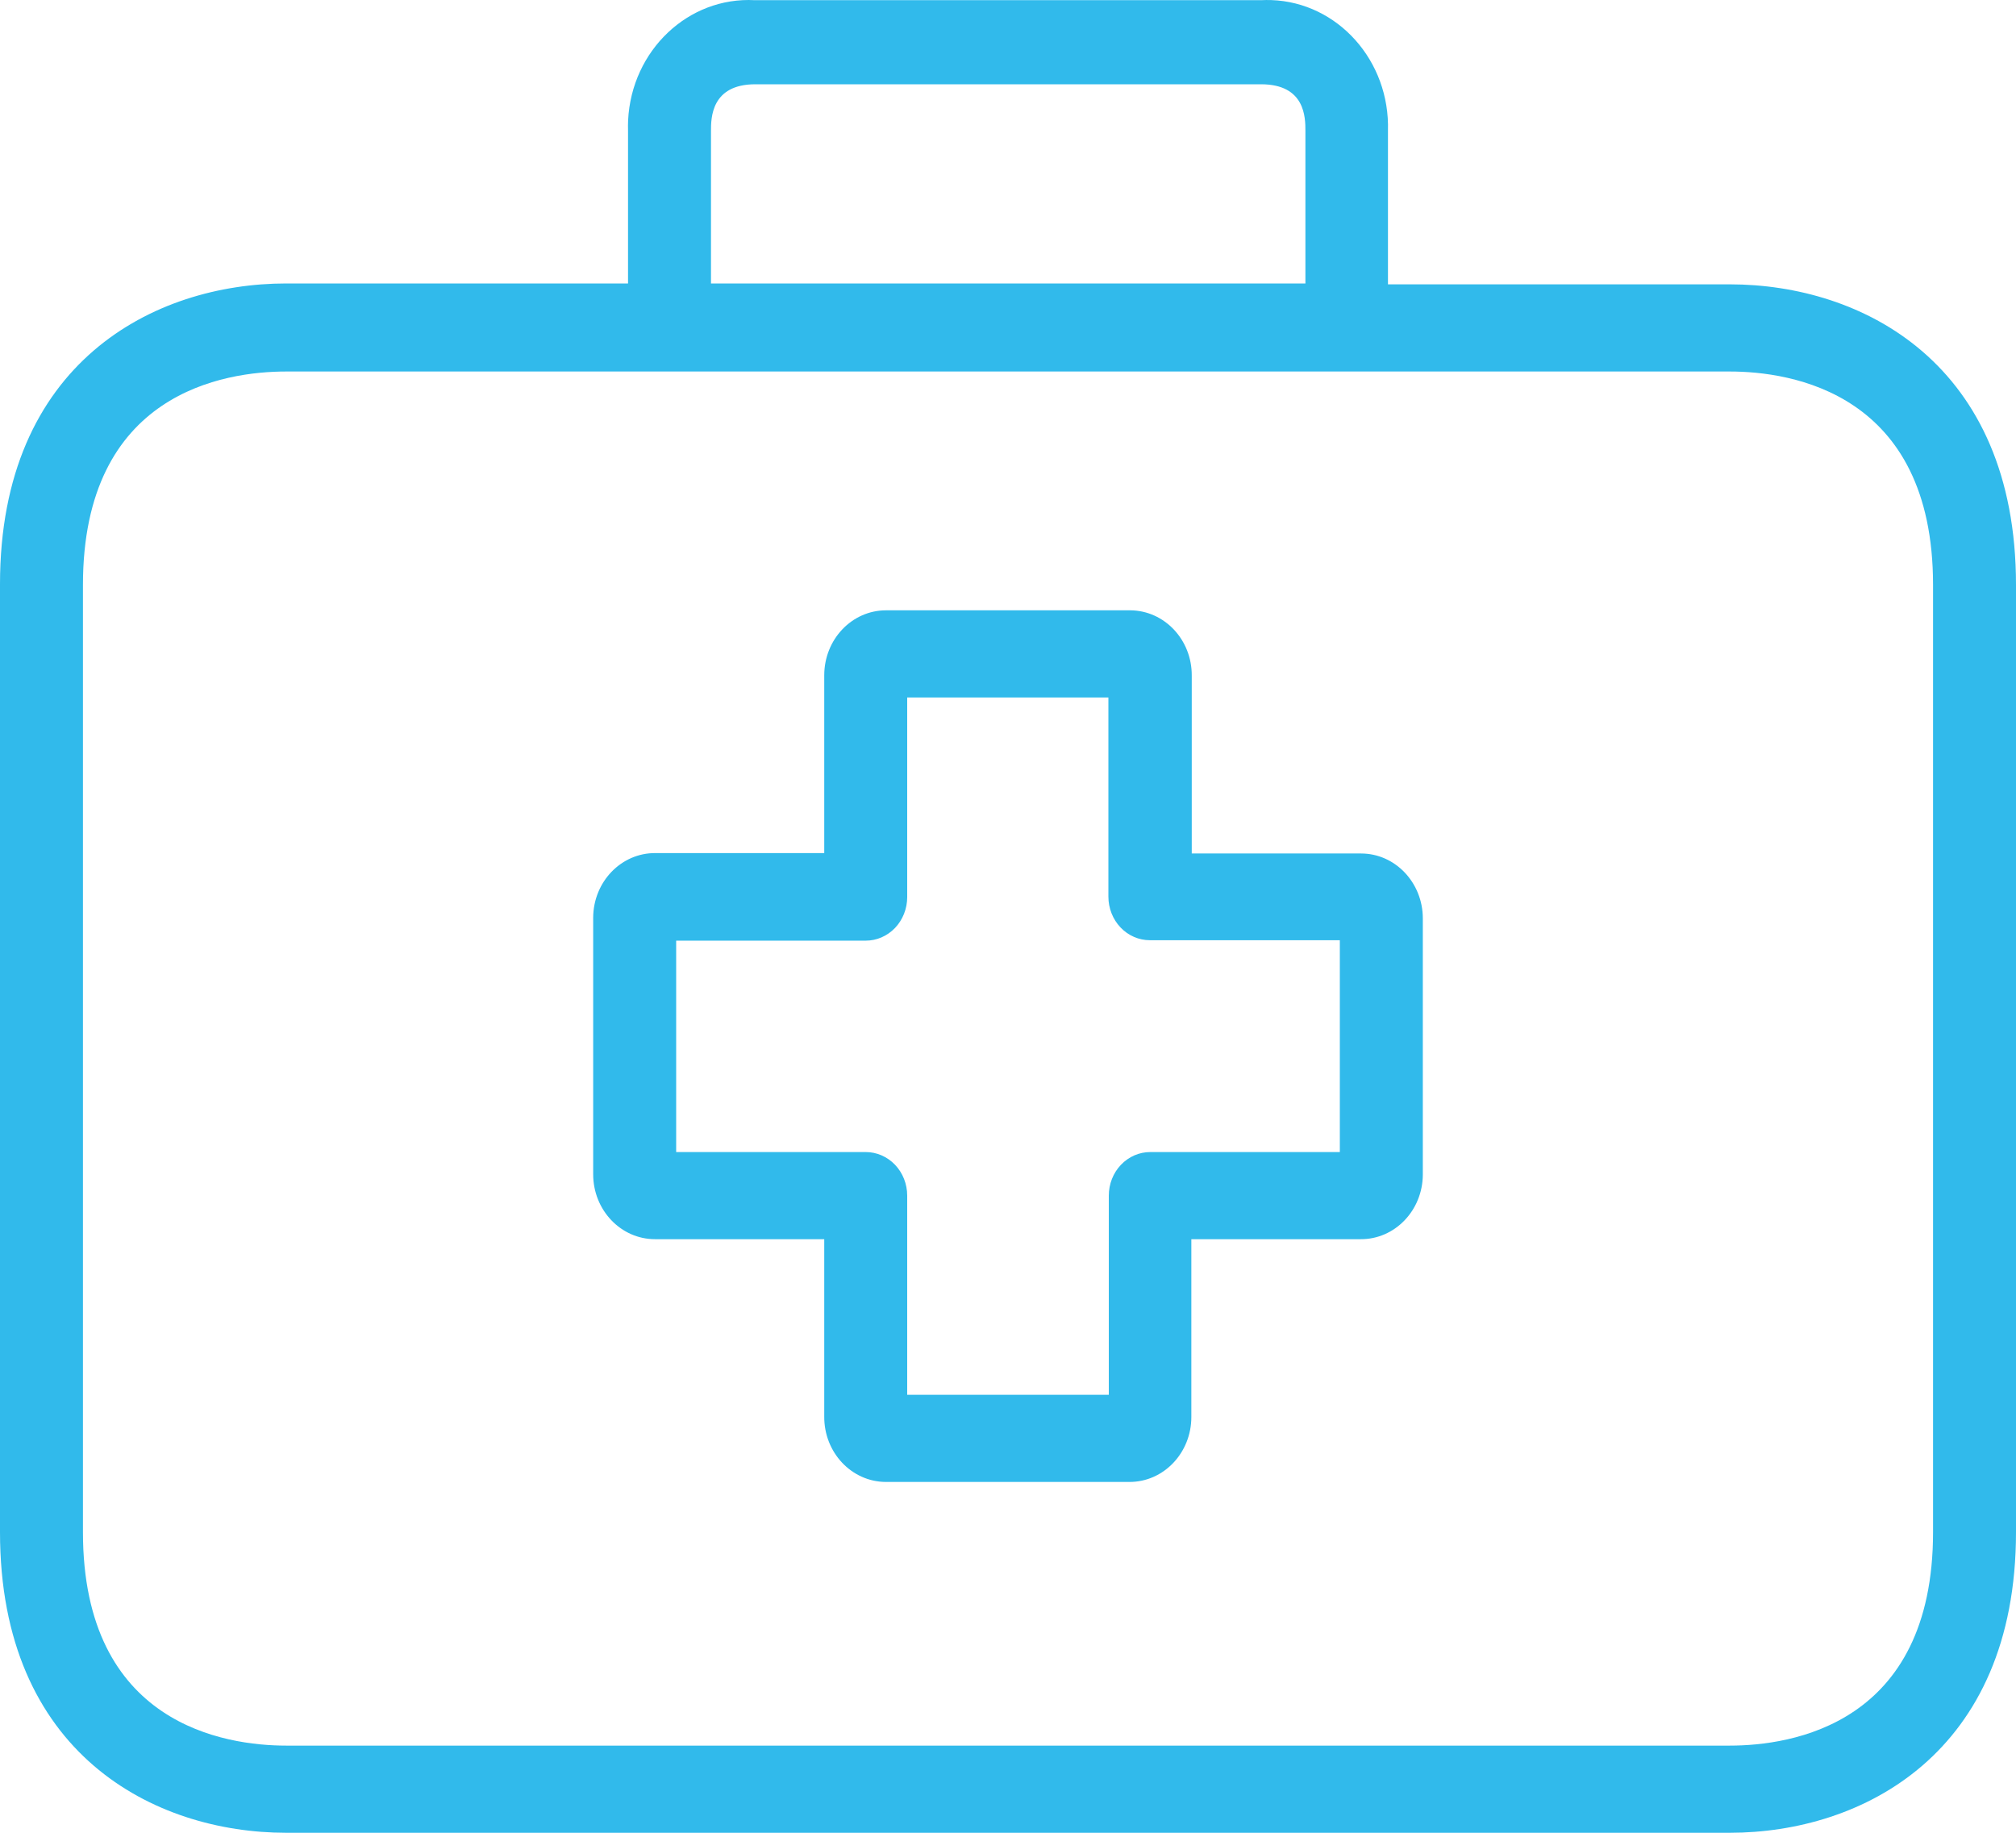 <svg width="55" height="50" viewBox="0 0 55 50" fill="none" xmlns="http://www.w3.org/2000/svg">
<path d="M37.131 23.284H32.513V18.433C32.52 17.455 31.77 16.657 30.838 16.65H24.173C23.242 16.65 22.487 17.443 22.487 18.422V23.273H17.881C16.949 23.266 16.189 24.054 16.183 25.032V32.035C16.183 33.013 16.938 33.806 17.869 33.806H22.487V38.645C22.48 39.624 23.23 40.422 24.162 40.429H30.816C31.747 40.429 32.502 39.636 32.502 38.657V33.806H37.119C38.051 33.813 38.811 33.025 38.817 32.047V25.056C38.817 24.078 38.062 23.284 37.131 23.284ZM36.553 31.429H31.382C31.081 31.429 30.794 31.554 30.581 31.777C30.369 32 30.25 32.302 30.25 32.618V38.051H24.75V32.618C24.75 32.302 24.631 32 24.419 31.777C24.206 31.554 23.918 31.429 23.618 31.429H18.447V25.662H23.618C23.918 25.662 24.206 25.537 24.419 25.314C24.631 25.091 24.75 24.789 24.75 24.473V19.028H30.239V24.461C30.239 24.777 30.358 25.079 30.57 25.302C30.782 25.525 31.07 25.65 31.37 25.65H36.553V31.429Z" fill="#31BAEB"/>
<path d="M47.191 7.757H37.866V3.572C37.925 1.662 36.499 0.064 34.681 0.002C34.589 -0.001 34.496 -0 34.403 0.005H20.597C18.78 -0.095 17.231 1.372 17.136 3.28C17.132 3.377 17.131 3.474 17.134 3.572V7.733H7.809C4.21 7.733 0 9.885 0 15.937V41.796C0 47.848 4.21 50 7.809 50H47.191C50.79 50 55 47.848 55 41.796V15.96C55 9.909 50.801 7.757 47.191 7.757ZM19.397 3.572C19.397 3.227 19.397 2.299 20.608 2.299H34.403C35.614 2.299 35.614 3.215 35.614 3.572V7.733H19.397V3.572ZM52.737 41.796C52.737 47.051 48.866 47.622 47.191 47.622H7.809C6.145 47.622 2.263 47.051 2.263 41.796V15.96C2.263 10.705 6.134 10.135 7.809 10.135H47.191C48.855 10.135 52.737 10.705 52.737 15.96V41.796Z" fill="#31BAEB"/>
</svg>
